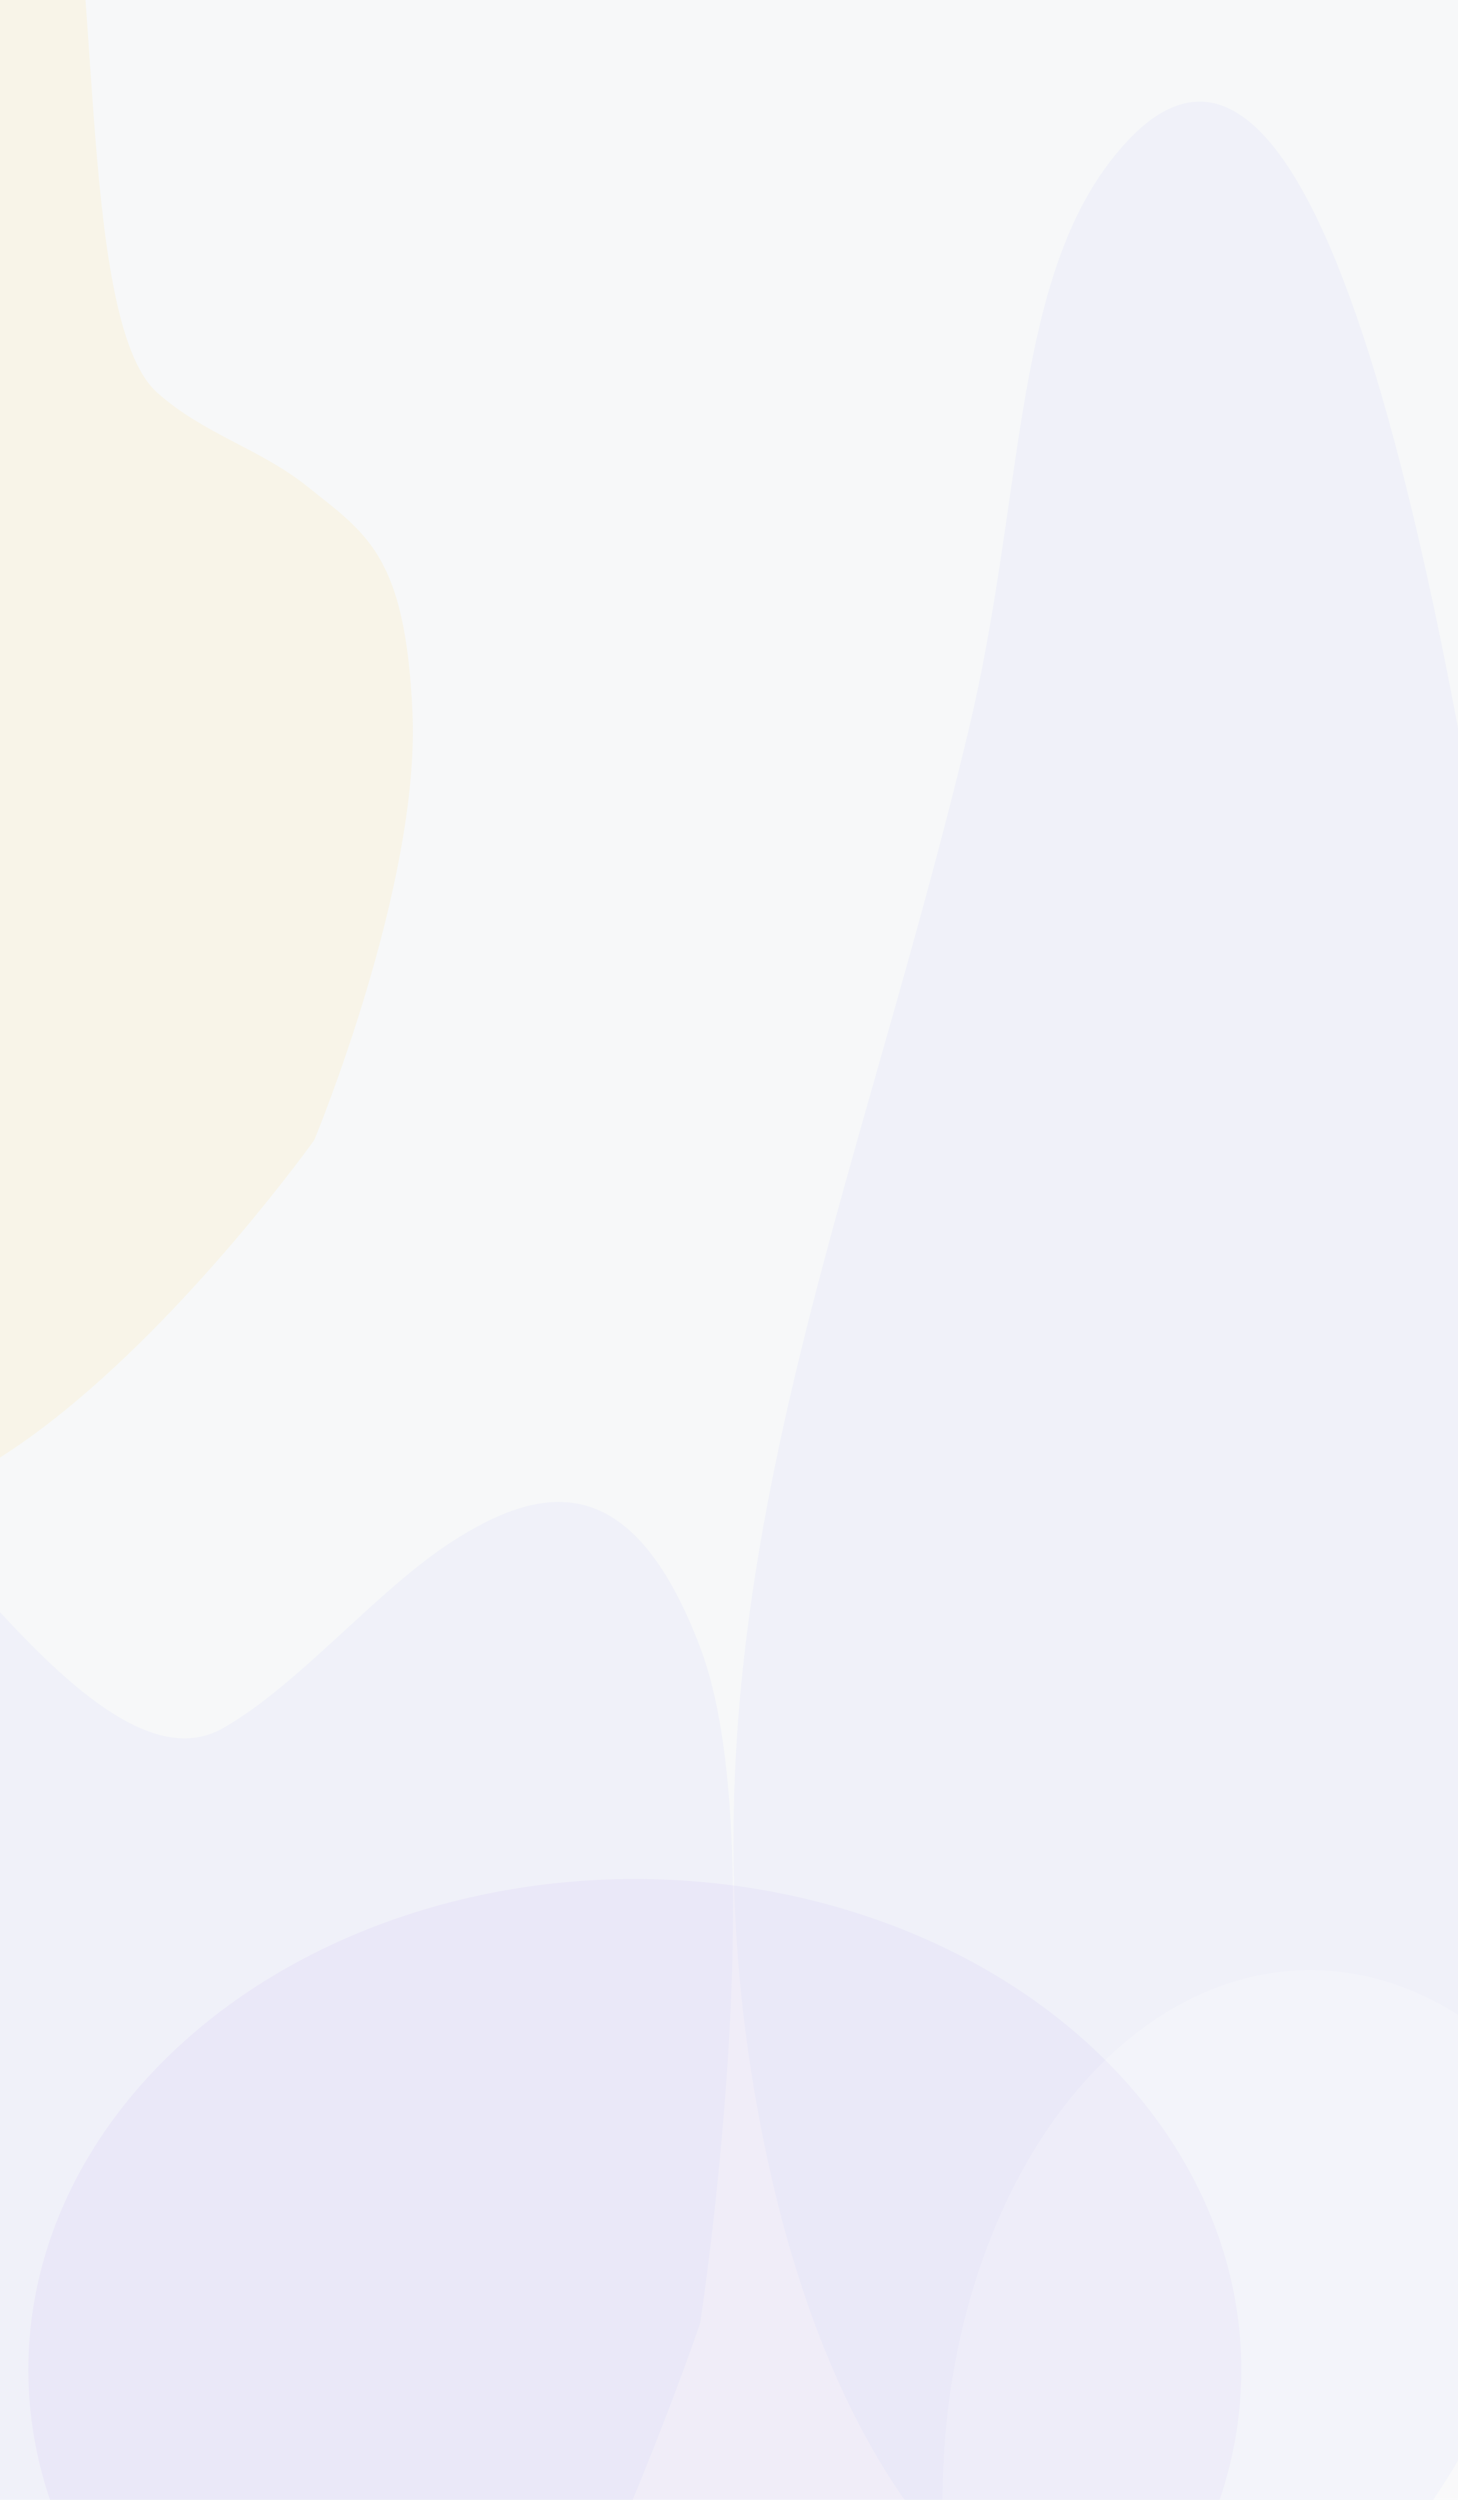 <svg width="1440" height="2468" viewBox="0 0 1440 2468" fill="none" xmlns="http://www.w3.org/2000/svg">
<g clip-path="url(#clip0_1434_102910)">
<rect width="1440" height="2468" transform="matrix(-1 0 0 1 1440 0)" fill="#F7F8F9"/>
<g opacity="0.2" filter="url(#filter0_f_1434_102910)">
<path d="M155.343 387.722C73.838 315.102 102.725 -78.919 53.924 -195.46C-119.44 -609.47 -468.199 790.98 -316.557 1311.38C-173.09 1803.72 310.387 1125.53 310.387 1125.53C310.387 1125.53 415.265 873.567 407.36 702.656C400.227 548.414 362.652 527.585 303.407 480.185C256.601 442.737 201.554 428.896 155.343 387.722Z" fill="#FBE7A3"/>
</g>
<g opacity="0.2" filter="url(#filter1_f_1434_102910)">
<path d="M219.966 1706.27C87.722 1781.04 -113.51 1410.65 -219.5 1366.56C-596.028 1209.92 -435.924 2760.32 -48.5 3089.82C318.037 3401.56 691.575 2293.4 691.575 2293.4C691.575 2293.4 764.531 1818.52 691.575 1626.46C625.734 1453.13 539.872 1461.53 445.724 1522.43C371.341 1570.55 294.945 1663.87 219.966 1706.27Z" fill="#D4D9F8"/>
</g>
<g opacity="0.2" filter="url(#filter2_f_1434_102910)">
<ellipse cx="599" cy="484.568" rx="599" ry="484.568" transform="matrix(-1 0 0 1 1226 1855.06)" fill="#D4C3F3"/>
</g>
<g opacity="0.2" filter="url(#filter3_f_1434_102910)">
<path d="M1510.32 1159.88C1560.35 1520.41 1618.14 1800.26 1546.22 2138.56C1406 2798.12 903.834 2792.92 759.484 2138.56C645.393 1621.37 835.583 1227.67 956.816 720.028C1010.31 496.033 1000.55 287.396 1094.31 162.238C1304.11 -117.829 1434.19 611.321 1510.32 1159.88Z" fill="#D4D9F8"/>
</g>
<g opacity="0.2" filter="url(#filter4_f_1434_102910)">
<ellipse cx="363" cy="523.004" rx="363" ry="523.004" transform="matrix(-1 0 0 1 1657 1945)" fill="white"/>
</g>
</g>
<defs>
<filter id="filter0_f_1434_102910" x="-553.832" y="-470.927" width="1161.62" height="2161.52" filterUnits="userSpaceOnUse" color-interpolation-filters="sRGB">
<feFlood flood-opacity="0" result="BackgroundImageFix"/>
<feBlend mode="normal" in="SourceGraphic" in2="BackgroundImageFix" result="shape"/>
<feGaussianBlur stdDeviation="100" result="effect1_foregroundBlur_1434_102910"/>
</filter>
<filter id="filter1_f_1434_102910" x="-633.565" y="1155.48" width="1557.57" height="2189.63" filterUnits="userSpaceOnUse" color-interpolation-filters="sRGB">
<feFlood flood-opacity="0" result="BackgroundImageFix"/>
<feBlend mode="normal" in="SourceGraphic" in2="BackgroundImageFix" result="shape"/>
<feGaussianBlur stdDeviation="100" result="effect1_foregroundBlur_1434_102910"/>
</filter>
<filter id="filter2_f_1434_102910" x="-172" y="1655.06" width="1598" height="1369.14" filterUnits="userSpaceOnUse" color-interpolation-filters="sRGB">
<feFlood flood-opacity="0" result="BackgroundImageFix"/>
<feBlend mode="normal" in="SourceGraphic" in2="BackgroundImageFix" result="shape"/>
<feGaussianBlur stdDeviation="100" result="effect1_foregroundBlur_1434_102910"/>
</filter>
<filter id="filter3_f_1434_102910" x="524.381" y="-99.7" width="1255.62" height="2930.98" filterUnits="userSpaceOnUse" color-interpolation-filters="sRGB">
<feFlood flood-opacity="0" result="BackgroundImageFix"/>
<feBlend mode="normal" in="SourceGraphic" in2="BackgroundImageFix" result="shape"/>
<feGaussianBlur stdDeviation="100" result="effect1_foregroundBlur_1434_102910"/>
</filter>
<filter id="filter4_f_1434_102910" x="731" y="1745" width="1126" height="1446.01" filterUnits="userSpaceOnUse" color-interpolation-filters="sRGB">
<feFlood flood-opacity="0" result="BackgroundImageFix"/>
<feBlend mode="normal" in="SourceGraphic" in2="BackgroundImageFix" result="shape"/>
<feGaussianBlur stdDeviation="100" result="effect1_foregroundBlur_1434_102910"/>
</filter>
<clipPath id="clip0_1434_102910">
<rect width="1440" height="2468" fill="white" transform="matrix(-1 0 0 1 1440 0)"/>
</clipPath>
</defs>
</svg>
